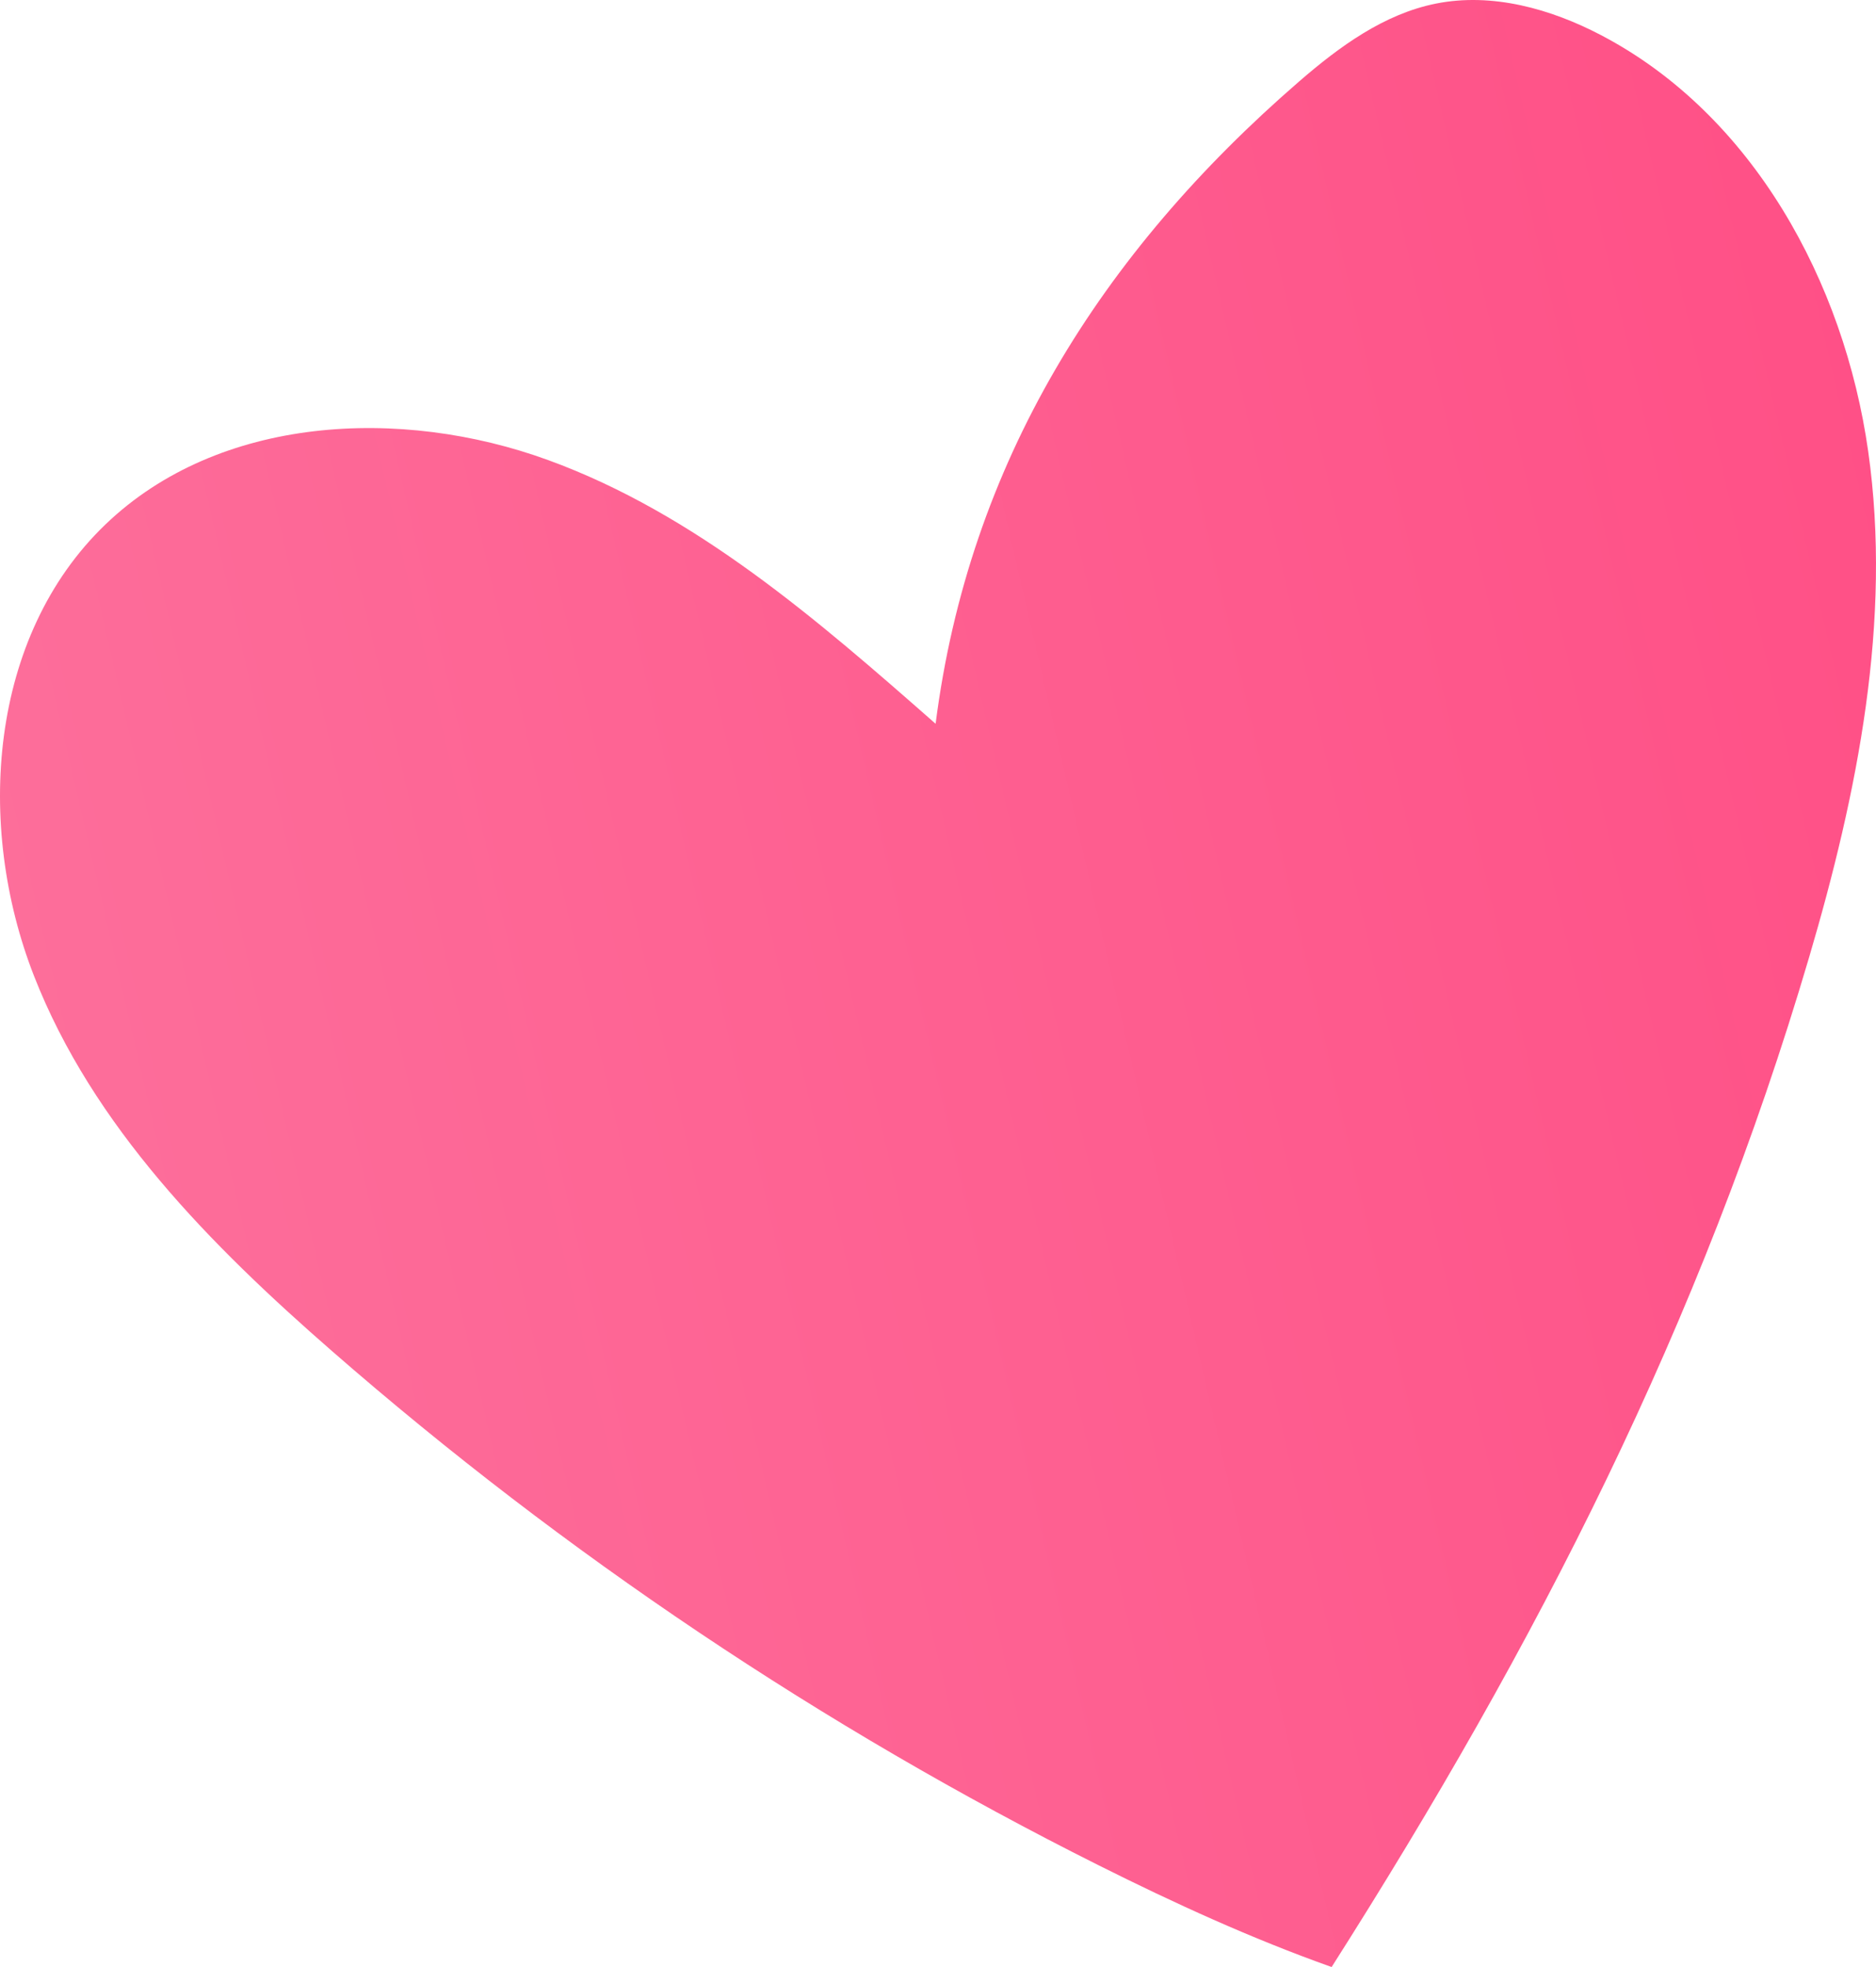 <?xml version="1.0" encoding="UTF-8"?> <svg xmlns="http://www.w3.org/2000/svg" width="1257" height="1318" viewBox="0 0 1257 1318" fill="none"> <path d="M626.899 484.911C547.812 415.378 466.248 344.335 367.313 308.253C268.378 272.171 146.698 278.424 70.701 351.322C-7.409 426.254 -16.664 552.872 22.726 653.695C62.108 754.51 141.131 834.275 222.711 905.414C378.391 1041.18 551.33 1157.16 736.041 1249.65C786.88 1275.1 838.671 1298.82 892.246 1317.86C1029.62 1101.95 1139.91 886.728 1212.22 641.237C1244.61 531.281 1267.87 415.813 1251.76 302.331C1235.65 188.832 1174.46 76.874 1072.94 23.639C1038.99 5.832 999.774 -5.101 962.183 2.395C927.335 9.341 897.426 31.231 870.566 54.492C737.485 169.71 649.192 310.302 626.899 484.911Z" fill="url(#paint0_linear_409_765)"></path> <defs> <linearGradient id="paint0_linear_409_765" x1="-87.82" y1="599.939" x2="1469.71" y2="240.656" gradientUnits="userSpaceOnUse"> <stop stop-color="#FD709C"></stop> <stop offset="1" stop-color="#FF4B83"></stop> </linearGradient> </defs> </svg> 
